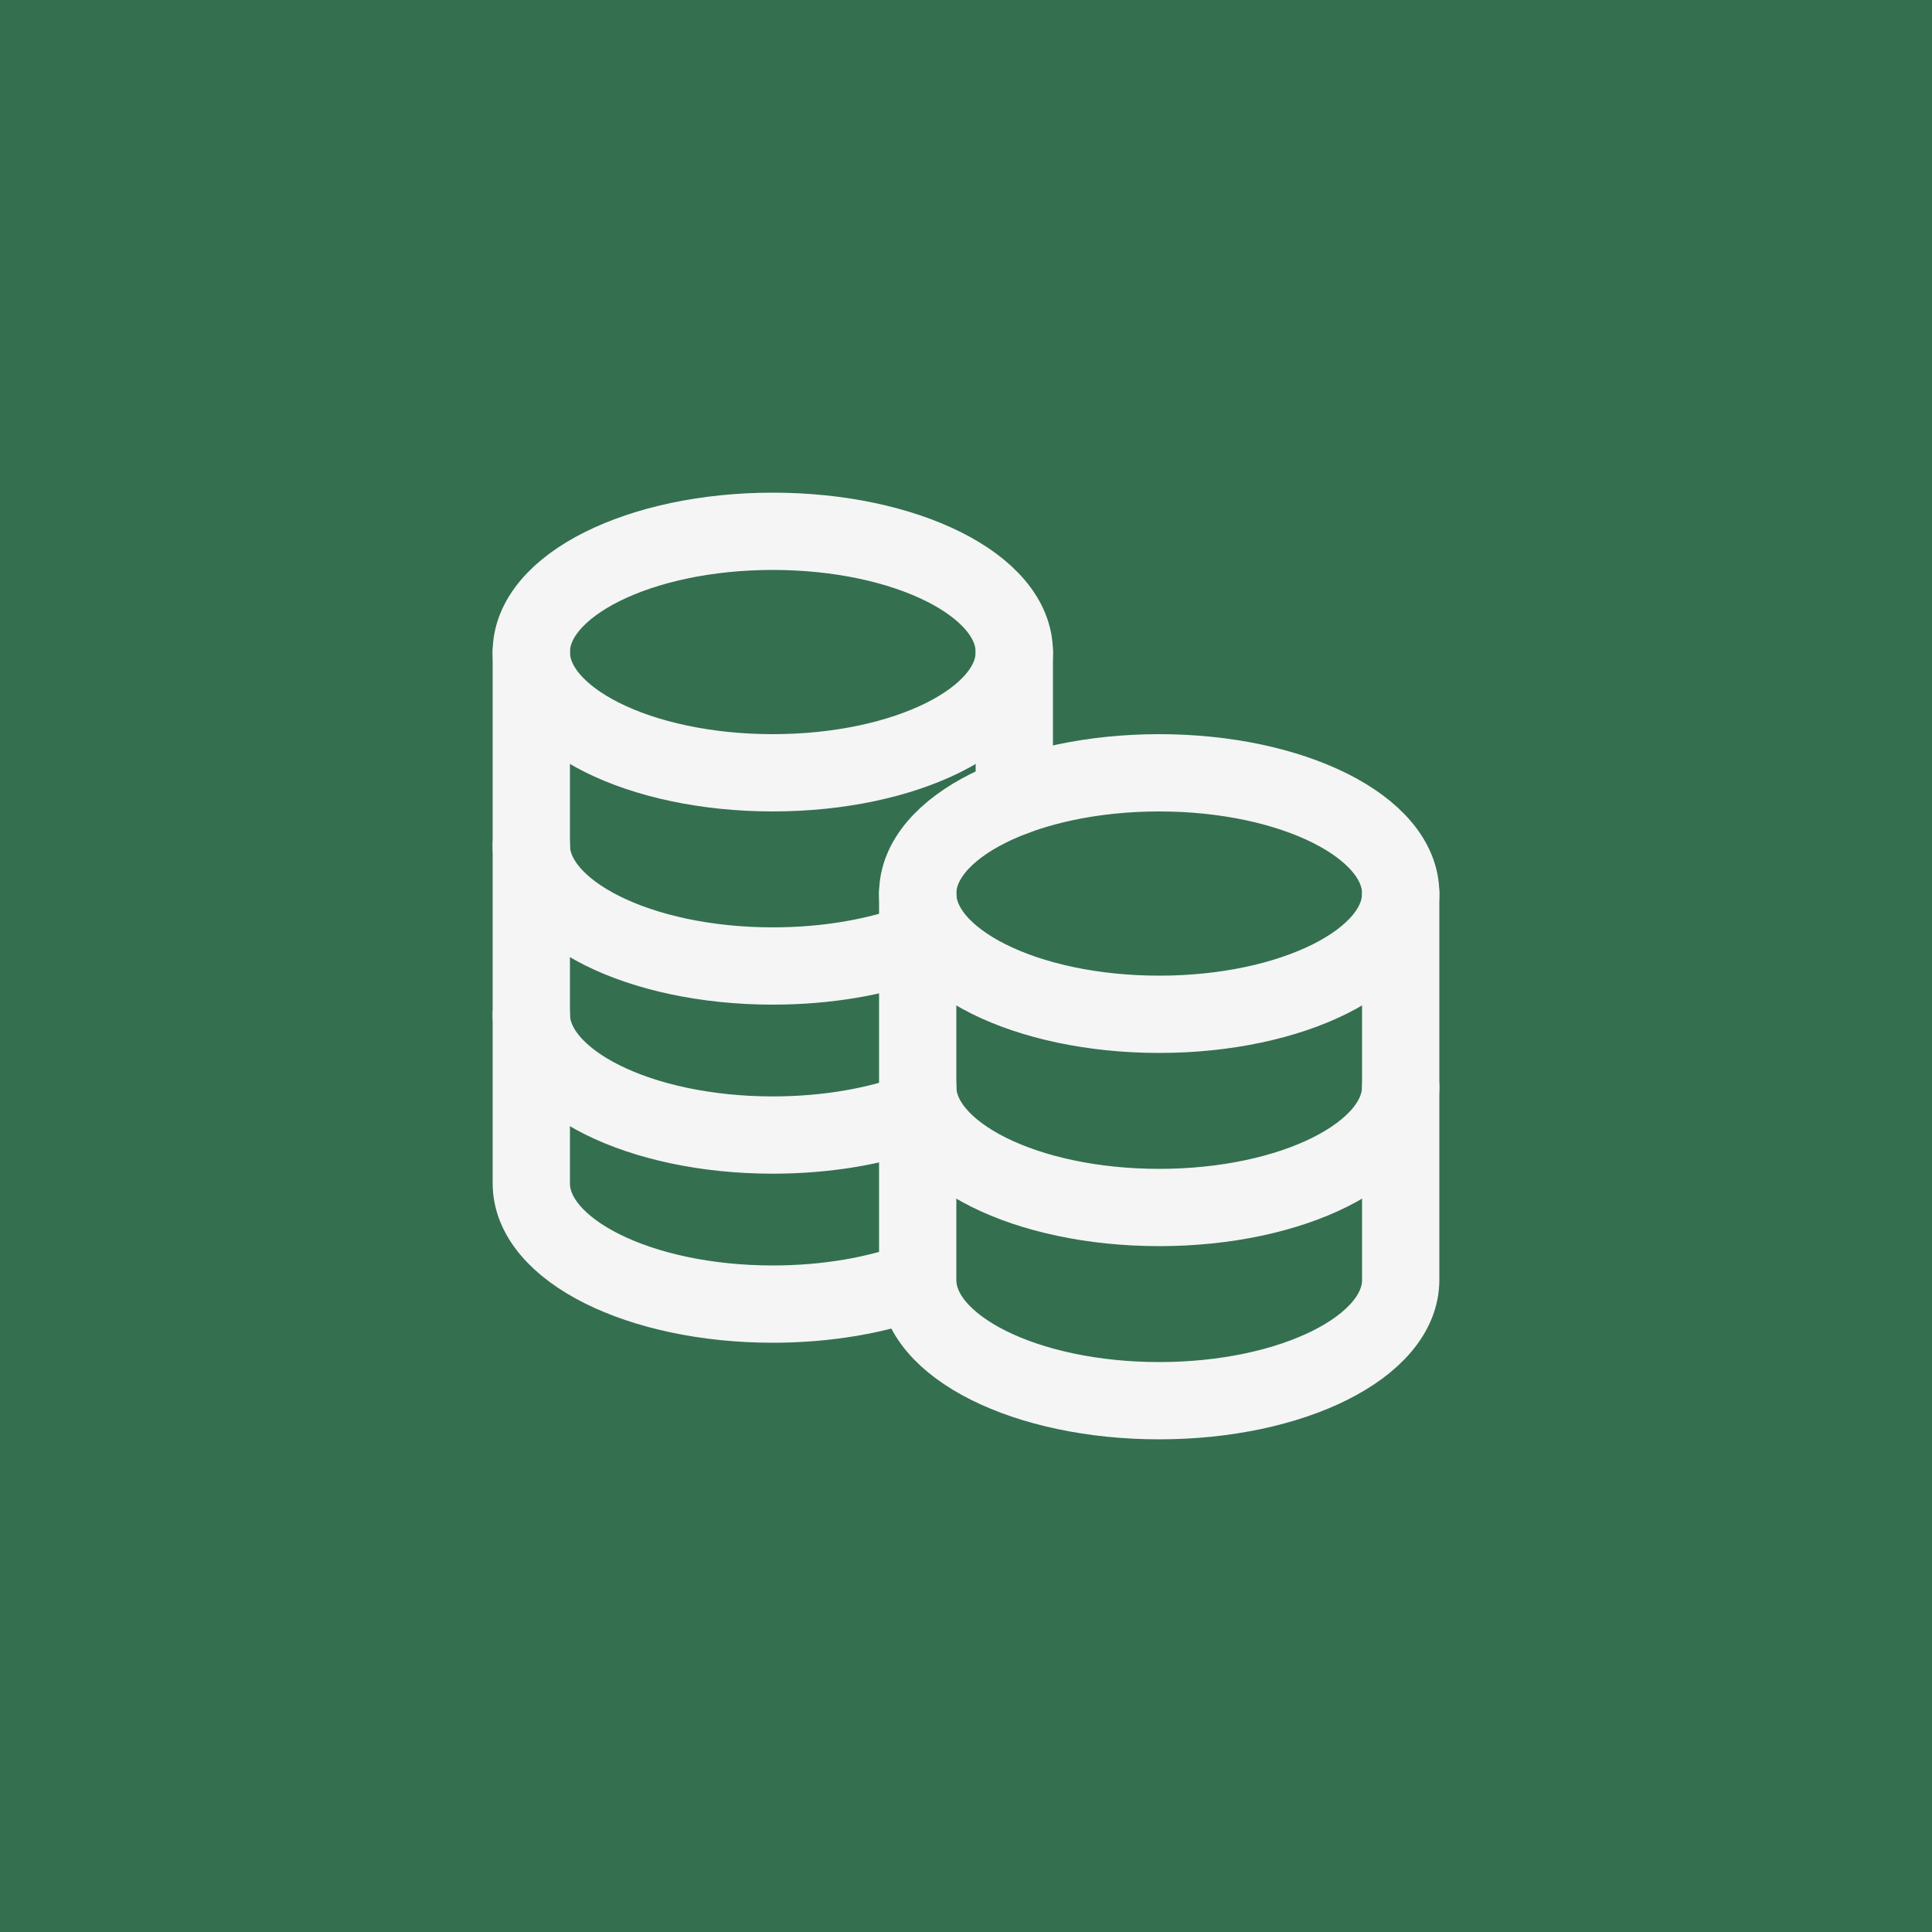 <svg width="40" height="40" viewBox="0 0 40 40" fill="none" xmlns="http://www.w3.org/2000/svg">
<rect width="40" height="40" fill="#346F50"/>
<path d="M19 22.5C19 23.88 21.239 25 24 25C26.761 25 29 23.88 29 22.5M11 17.5C11 18.88 13.239 20 16 20C17.126 20 18.165 19.814 19 19.5M11 21C11 22.38 13.239 23.5 16 23.5C17.126 23.5 18.164 23.314 19 23M24 21C21.239 21 19 19.88 19 18.5C19 17.12 21.239 16 24 16C26.761 16 29 17.12 29 18.5C29 19.88 26.761 21 24 21Z" stroke="#F5F5F5" stroke-width="1.6" stroke-linecap="round" stroke-linejoin="round"/>
<path d="M11 13.5V24.5C11 25.88 13.239 27 16 27C17.126 27 18.164 26.814 19 26.5M19 26.5V18.5M19 26.5C19 27.88 21.239 29 24 29C26.761 29 29 27.88 29 26.5V18.5M21 16.5V13.5" stroke="#F5F5F5" stroke-width="1.6" stroke-linecap="round" stroke-linejoin="round"/>
<path d="M16 16C13.239 16 11 14.88 11 13.5C11 12.12 13.239 11 16 11C18.761 11 21 12.12 21 13.5C21 14.88 18.761 16 16 16Z" stroke="#F5F5F5" stroke-width="1.6" stroke-linecap="round" stroke-linejoin="round"/>
</svg>

